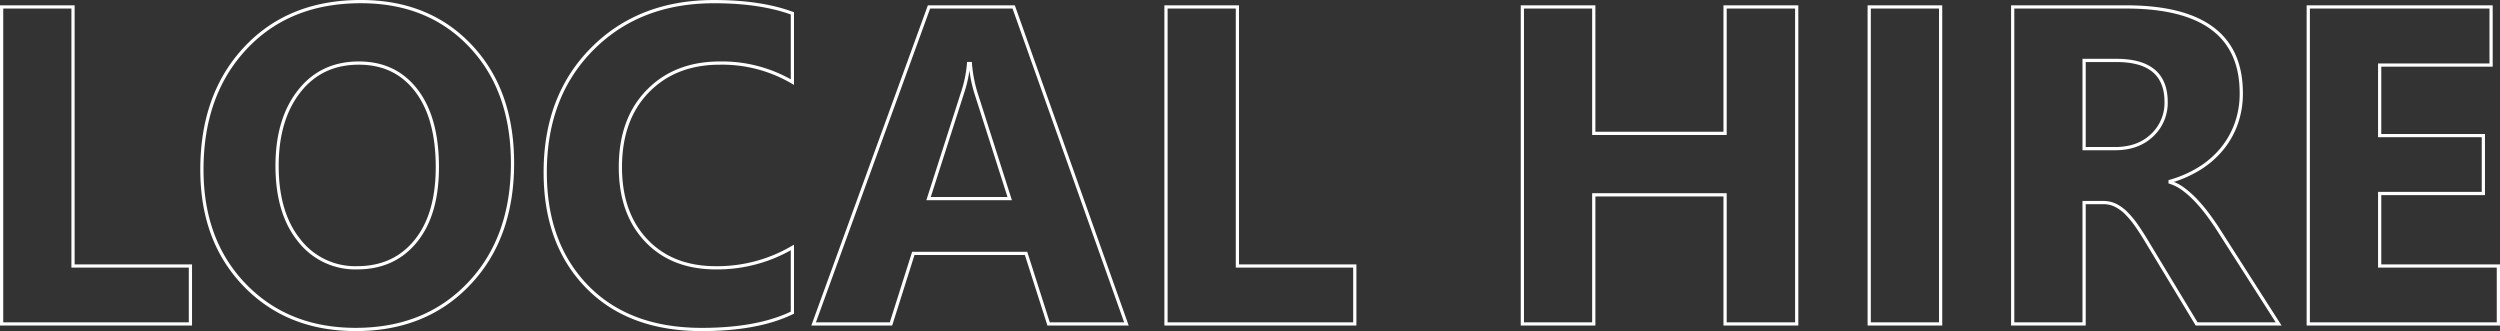 <svg xmlns="http://www.w3.org/2000/svg" width="773.051" height="102.377" viewBox="0 0 773.051 102.377">
  <rect x="0" y="0" width="773.051" height="102.377" fill="#333333" stroke="none"/>
  <path id="パス_543" data-name="パス 543" d="M69.59,0H11.211V-98.027h22.08V-17.91h36.3Zm51.133,1.709Q99.668,1.709,86.406-12T73.145-47.715q0-23.242,13.467-37.6t35.684-14.355q20.986,0,33.94,13.74T169.189-49.7q0,23.105-13.433,37.256T120.723,1.709Zm.957-82.373q-11.621,0-18.457,8.716T96.387-48.877q0,14.561,6.836,23.037a21.9,21.9,0,0,0,17.91,8.477q11.416,0,18.115-8.237t6.7-22.866q0-15.244-6.494-23.721T121.68-80.664ZM255.732-3.486q-10.732,5.2-28.027,5.2-22.559,0-35.479-13.262t-12.92-35.342q0-23.516,14.526-38.145t37.7-14.629q14.355,0,24.2,3.623v21.26a42.88,42.88,0,0,0-22.422-5.879q-13.809,0-22.285,8.682t-8.477,23.516q0,14.219,8,22.661t21.533,8.442a45.93,45.93,0,0,0,23.652-6.289ZM359.023,0H334.961l-6.973-21.807H293.125L286.221,0H262.295l35.684-98.027H324.16ZM322.93-38.76,312.4-71.709a42.936,42.936,0,0,1-1.641-8.818h-.547a37.39,37.39,0,0,1-1.709,8.545L297.842-38.76ZM429.639,0H371.26V-98.027h22.08V-17.91h36.3Zm136.65,0H544.141V-39.922H503.535V0h-22.08V-98.027h22.08v39.1h40.605v-39.1h22.148Zm44.5,0h-22.08V-98.027h22.08ZM715.313,0H689.951L674.707-25.225Q673-28.1,671.426-30.352a28.48,28.48,0,0,0-3.179-3.862,12.641,12.641,0,0,0-3.35-2.461,8.5,8.5,0,0,0-3.794-.854h-5.947V0h-22.08V-98.027h35q35.684,0,35.684,26.66a27.608,27.608,0,0,1-1.572,9.468,26.3,26.3,0,0,1-4.443,7.827,28.166,28.166,0,0,1-6.938,6.016,35.783,35.783,0,0,1-9.058,3.965v.273a14.049,14.049,0,0,1,4.238,2.222,30.351,30.351,0,0,1,3.965,3.589,50.067,50.067,0,0,1,3.657,4.409q1.743,2.358,3.179,4.614ZM655.156-81.484v27.275h9.57q7.109,0,11.416-4.1a13.688,13.688,0,0,0,4.375-10.322q0-12.852-15.381-12.852ZM783.262,0H724.473V-98.027h56.533v17.979H746.553v21.807h32.061v17.91H746.553V-17.91h36.709Z" transform="translate(-10.711 100.168)" fill="none" stroke="#fff" stroke-width="1"/>
</svg>
